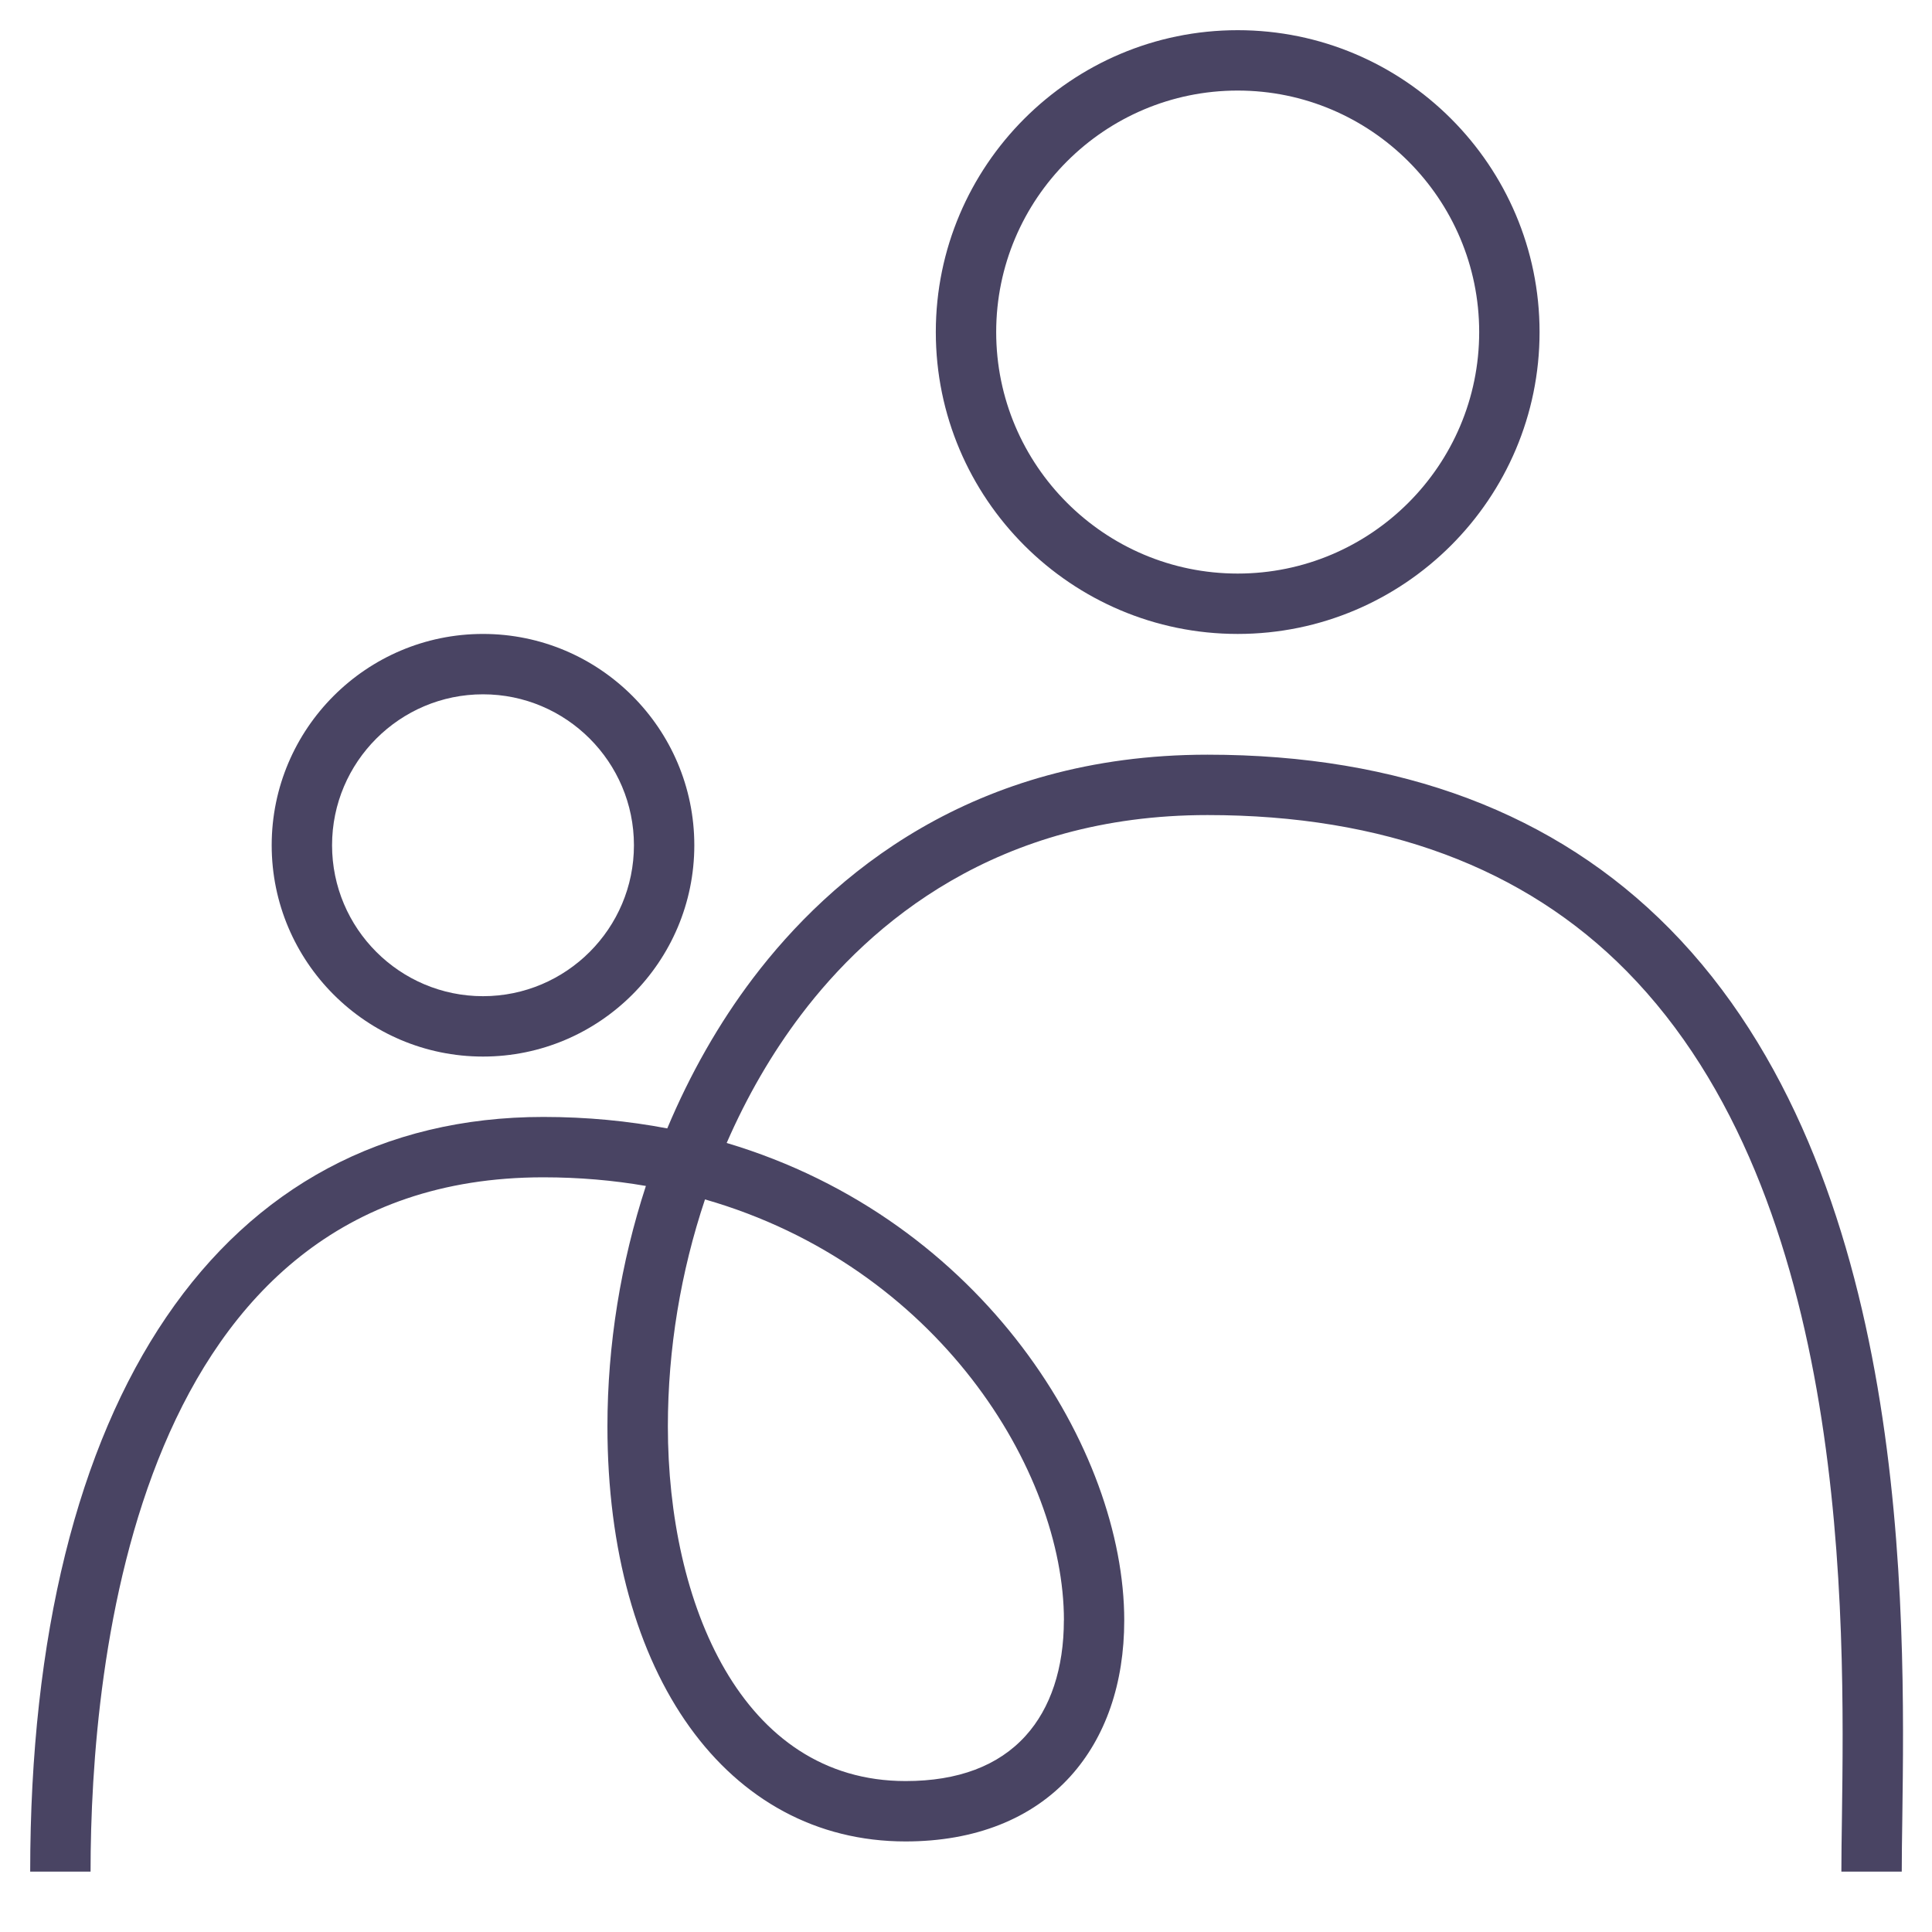 <svg fill="#494463" enable-background="new 0 0 32 32" viewBox="0 0 32 32" xmlns="http://www.w3.org/2000/svg"><path d="m27.653 15.382c-1.887-1.912-4.461-2.882-7.653-2.882-3.902 0-6.247 2.013-7.527 3.701-.567.748-1.044 1.59-1.421 2.489-.646-.123-1.33-.19-2.052-.19-5.322 0-8.5 4.673-8.5 12.5h1c0-3.458.731-11.5 7.5-11.5.595 0 1.161.05 1.698.143-.415 1.271-.637 2.628-.637 3.982 0 4.112 1.984 6.875 4.938 6.875 1.146 0 2.09-.372 2.729-1.077.584-.645.893-1.539.893-2.586 0-2.803-2.317-6.634-6.585-7.906.334-.767.748-1.484 1.234-2.125 1.143-1.508 3.239-3.306 6.73-3.306 2.914 0 5.25.869 6.941 2.584 3.707 3.758 3.612 10.701 3.567 14.037-.005.329-.009.624-.009.879h1c0-.251.004-.541.009-.865.047-3.472.146-10.697-3.855-14.753zm-10.032 11.455c0 .795-.219 1.456-.634 1.914-.45.497-1.119.749-1.987.749-2.721 0-3.938-2.951-3.938-5.875 0-1.281.214-2.563.615-3.759 3.853 1.107 5.945 4.495 5.945 6.971z"/><path d="m20.5 10.5c2.757 0 5-2.243 5-5s-2.243-5-5-5-5 2.243-5 5 2.243 5 5 5zm0-9c2.206 0 4 1.794 4 4s-1.794 4-4 4-4-1.794-4-4 1.794-4 4-4z"/><path d="m8 17.5c1.93 0 3.5-1.57 3.5-3.5s-1.57-3.5-3.5-3.5-3.5 1.57-3.5 3.5 1.57 3.5 3.5 3.5zm0-6c1.378 0 2.5 1.121 2.5 2.5s-1.122 2.5-2.5 2.5-2.5-1.121-2.5-2.5 1.122-2.5 2.5-2.5z"/></svg>